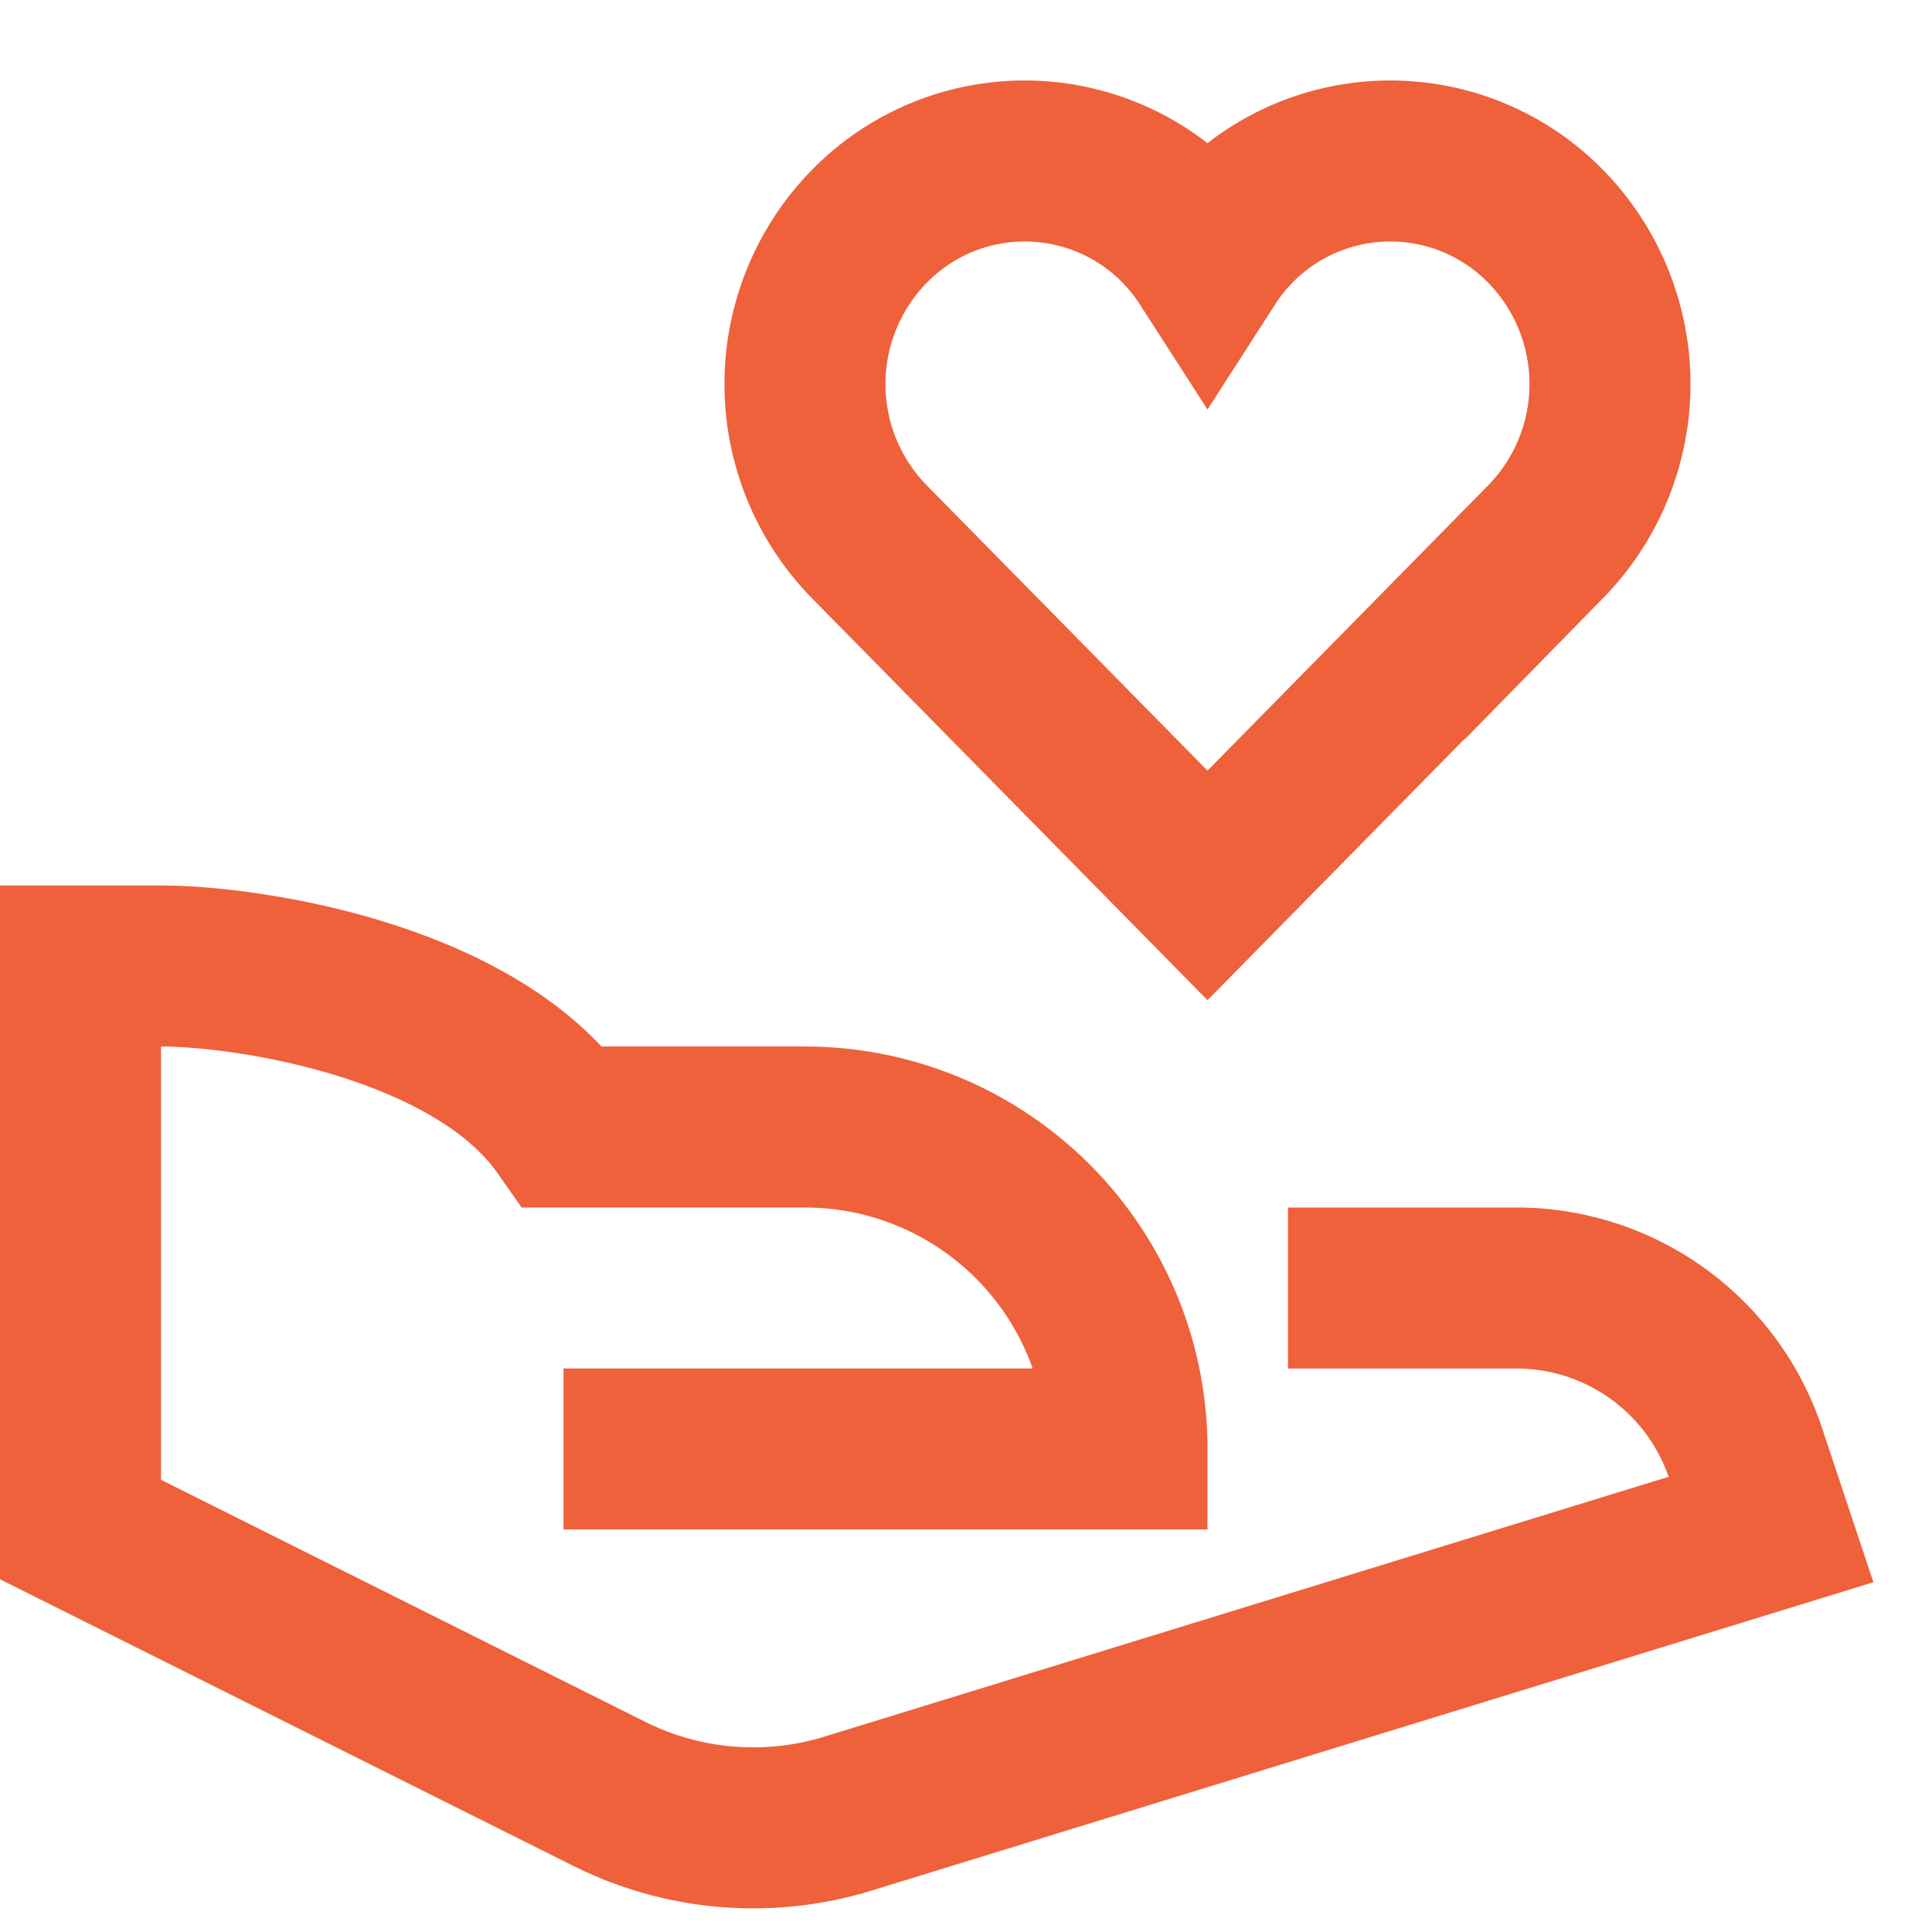 <svg width="24" height="24" viewBox="0 0 24 24" xmlns="http://www.w3.org/2000/svg">
    <g stroke="#EE613B" stroke-width="2" fill="none" fill-rule="evenodd" stroke-linecap="square">
        <path d="M17 16h1.838a3 3 0 0 1 2.846 2.051L22 19l-11.468 3.53a4 4 0 0 1-2.965-.247L1 19v-7h1c1.105 0 3.906.438 5 2h3a4 4 0 0 1 4 4H8M19.2 2.811a2.7 2.7 0 0 0-4.2.428 2.7 2.7 0 0 0-4.2-.428 2.8 2.8 0 0 0 0 3.92l4.2 4.268 4.2-4.269a2.8 2.8 0 0 0 0-3.919z"/>
    </g>
</svg>
